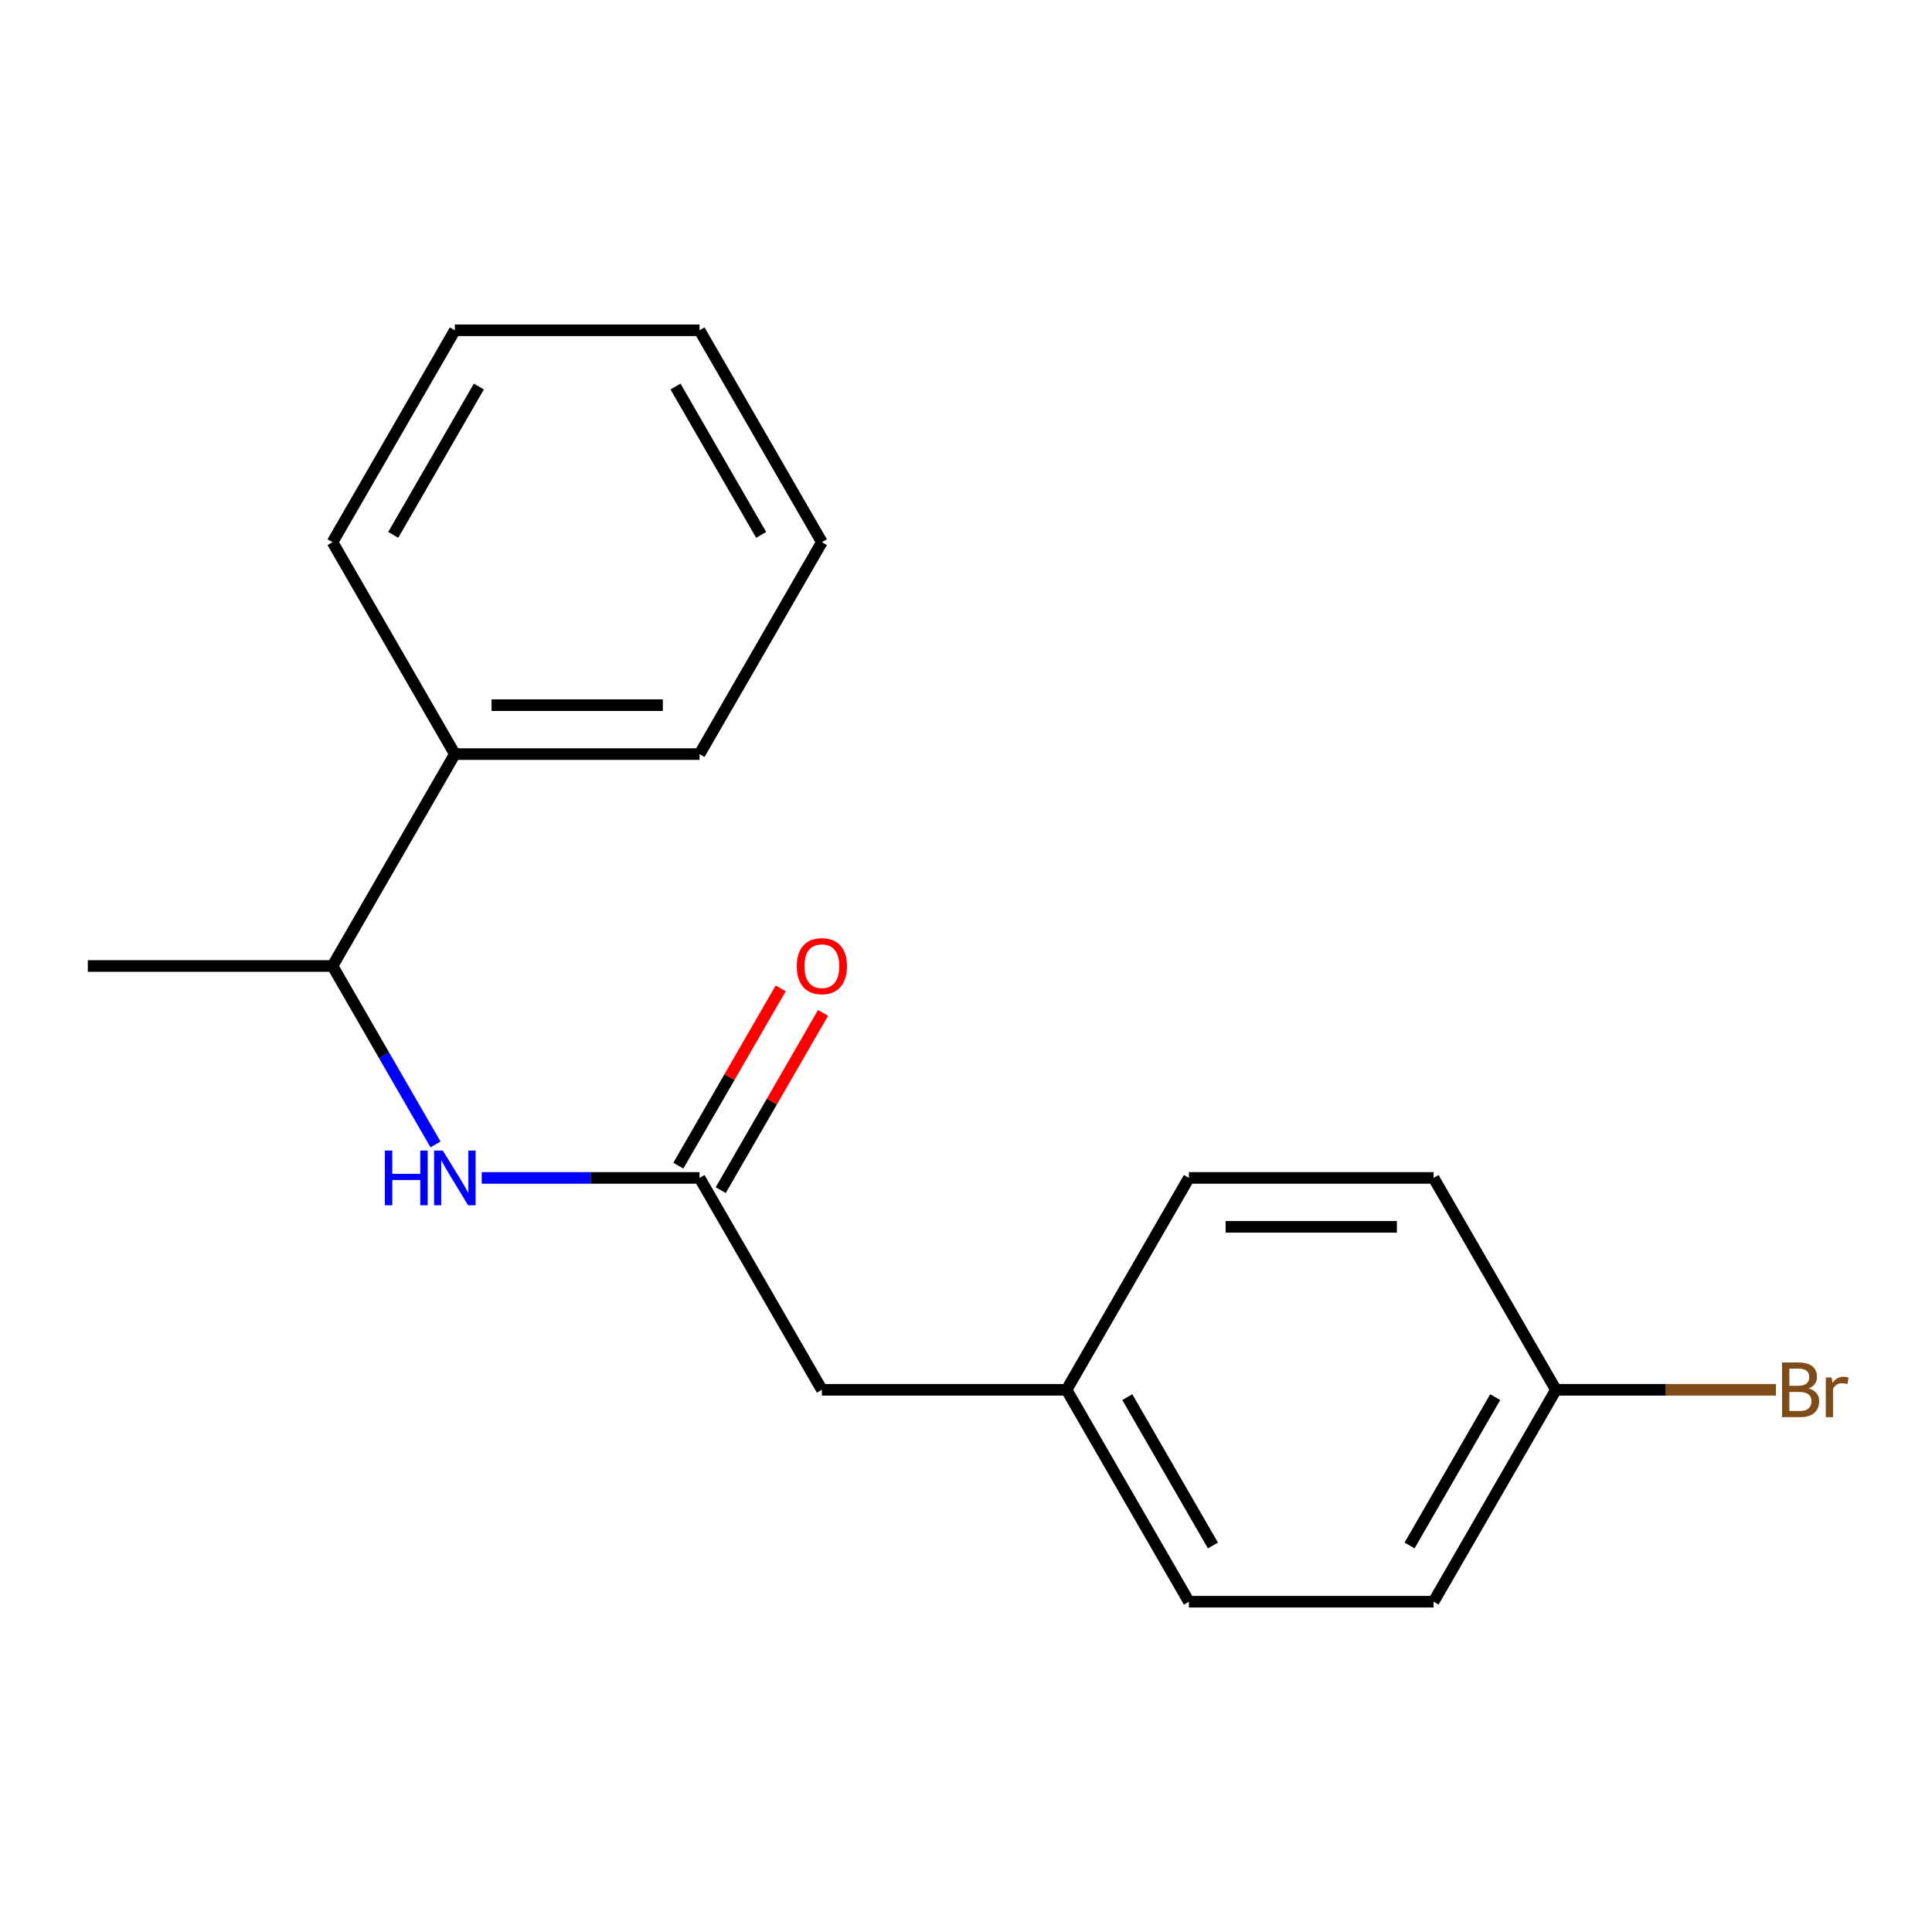 <?xml version='1.0' encoding='iso-8859-1'?>
<svg version='1.1' baseProfile='full'
              xmlns='http://www.w3.org/2000/svg'
                      xmlns:rdkit='http://www.rdkit.org/xml'
                      xmlns:xlink='http://www.w3.org/1999/xlink'
                  xml:space='preserve'
width='1000px' height='1000px' viewBox='0 0 1000 1000'>
<!-- END OF HEADER -->
<rect style='opacity:1.0;fill:#FFFFFF;stroke:none' width='1000' height='1000' x='0' y='0'> </rect>
<path class='bond-0' d='M 362.076,609.681 L 305.705,609.681' style='fill:none;fill-rule:evenodd;stroke:#000000;stroke-width:6px;stroke-linecap:butt;stroke-linejoin:miter;stroke-opacity:1' />
<path class='bond-0' d='M 305.705,609.681 L 249.334,609.681' style='fill:none;fill-rule:evenodd;stroke:#0000FF;stroke-width:6px;stroke-linecap:butt;stroke-linejoin:miter;stroke-opacity:1' />
<path class='bond-2' d='M 373.044,616.013 L 399.532,570.136' style='fill:none;fill-rule:evenodd;stroke:#000000;stroke-width:6px;stroke-linecap:butt;stroke-linejoin:miter;stroke-opacity:1' />
<path class='bond-2' d='M 399.532,570.136 L 426.019,524.259' style='fill:none;fill-rule:evenodd;stroke:#FF0000;stroke-width:6px;stroke-linecap:butt;stroke-linejoin:miter;stroke-opacity:1' />
<path class='bond-2' d='M 351.108,603.349 L 377.595,557.471' style='fill:none;fill-rule:evenodd;stroke:#000000;stroke-width:6px;stroke-linecap:butt;stroke-linejoin:miter;stroke-opacity:1' />
<path class='bond-2' d='M 377.595,557.471 L 404.083,511.594' style='fill:none;fill-rule:evenodd;stroke:#FF0000;stroke-width:6px;stroke-linecap:butt;stroke-linejoin:miter;stroke-opacity:1' />
<path class='bond-3' d='M 362.076,609.681 L 425.401,719.362' style='fill:none;fill-rule:evenodd;stroke:#000000;stroke-width:6px;stroke-linecap:butt;stroke-linejoin:miter;stroke-opacity:1' />
<path class='bond-1' d='M 225.424,592.355 L 198.764,546.177' style='fill:none;fill-rule:evenodd;stroke:#0000FF;stroke-width:6px;stroke-linecap:butt;stroke-linejoin:miter;stroke-opacity:1' />
<path class='bond-1' d='M 198.764,546.177 L 172.103,500' style='fill:none;fill-rule:evenodd;stroke:#000000;stroke-width:6px;stroke-linecap:butt;stroke-linejoin:miter;stroke-opacity:1' />
<path class='bond-4' d='M 172.103,500 L 235.428,390.319' style='fill:none;fill-rule:evenodd;stroke:#000000;stroke-width:6px;stroke-linecap:butt;stroke-linejoin:miter;stroke-opacity:1' />
<path class='bond-12' d='M 172.103,500 L 45.455,500' style='fill:none;fill-rule:evenodd;stroke:#000000;stroke-width:6px;stroke-linecap:butt;stroke-linejoin:miter;stroke-opacity:1' />
<path class='bond-5' d='M 425.401,719.362 L 552.049,719.362' style='fill:none;fill-rule:evenodd;stroke:#000000;stroke-width:6px;stroke-linecap:butt;stroke-linejoin:miter;stroke-opacity:1' />
<path class='bond-13' d='M 235.428,390.319 L 362.076,390.319' style='fill:none;fill-rule:evenodd;stroke:#000000;stroke-width:6px;stroke-linecap:butt;stroke-linejoin:miter;stroke-opacity:1' />
<path class='bond-13' d='M 254.425,364.989 L 343.079,364.989' style='fill:none;fill-rule:evenodd;stroke:#000000;stroke-width:6px;stroke-linecap:butt;stroke-linejoin:miter;stroke-opacity:1' />
<path class='bond-14' d='M 235.428,390.319 L 172.103,280.638' style='fill:none;fill-rule:evenodd;stroke:#000000;stroke-width:6px;stroke-linecap:butt;stroke-linejoin:miter;stroke-opacity:1' />
<path class='bond-10' d='M 552.049,719.362 L 615.374,609.681' style='fill:none;fill-rule:evenodd;stroke:#000000;stroke-width:6px;stroke-linecap:butt;stroke-linejoin:miter;stroke-opacity:1' />
<path class='bond-11' d='M 552.049,719.362 L 615.374,829.043' style='fill:none;fill-rule:evenodd;stroke:#000000;stroke-width:6px;stroke-linecap:butt;stroke-linejoin:miter;stroke-opacity:1' />
<path class='bond-11' d='M 583.484,723.149 L 627.811,799.926' style='fill:none;fill-rule:evenodd;stroke:#000000;stroke-width:6px;stroke-linecap:butt;stroke-linejoin:miter;stroke-opacity:1' />
<path class='bond-6' d='M 805.347,719.362 L 742.022,829.043' style='fill:none;fill-rule:evenodd;stroke:#000000;stroke-width:6px;stroke-linecap:butt;stroke-linejoin:miter;stroke-opacity:1' />
<path class='bond-6' d='M 773.912,723.149 L 729.585,799.926' style='fill:none;fill-rule:evenodd;stroke:#000000;stroke-width:6px;stroke-linecap:butt;stroke-linejoin:miter;stroke-opacity:1' />
<path class='bond-7' d='M 805.347,719.362 L 862.278,719.362' style='fill:none;fill-rule:evenodd;stroke:#000000;stroke-width:6px;stroke-linecap:butt;stroke-linejoin:miter;stroke-opacity:1' />
<path class='bond-7' d='M 862.278,719.362 L 919.209,719.362' style='fill:none;fill-rule:evenodd;stroke:#7F4C19;stroke-width:6px;stroke-linecap:butt;stroke-linejoin:miter;stroke-opacity:1' />
<path class='bond-18' d='M 805.347,719.362 L 742.022,609.681' style='fill:none;fill-rule:evenodd;stroke:#000000;stroke-width:6px;stroke-linecap:butt;stroke-linejoin:miter;stroke-opacity:1' />
<path class='bond-8' d='M 742.022,829.043 L 615.374,829.043' style='fill:none;fill-rule:evenodd;stroke:#000000;stroke-width:6px;stroke-linecap:butt;stroke-linejoin:miter;stroke-opacity:1' />
<path class='bond-9' d='M 742.022,609.681 L 615.374,609.681' style='fill:none;fill-rule:evenodd;stroke:#000000;stroke-width:6px;stroke-linecap:butt;stroke-linejoin:miter;stroke-opacity:1' />
<path class='bond-9' d='M 723.025,635.011 L 634.371,635.011' style='fill:none;fill-rule:evenodd;stroke:#000000;stroke-width:6px;stroke-linecap:butt;stroke-linejoin:miter;stroke-opacity:1' />
<path class='bond-16' d='M 362.076,390.319 L 425.401,280.638' style='fill:none;fill-rule:evenodd;stroke:#000000;stroke-width:6px;stroke-linecap:butt;stroke-linejoin:miter;stroke-opacity:1' />
<path class='bond-15' d='M 172.103,280.638 L 235.428,170.957' style='fill:none;fill-rule:evenodd;stroke:#000000;stroke-width:6px;stroke-linecap:butt;stroke-linejoin:miter;stroke-opacity:1' />
<path class='bond-15' d='M 203.538,276.851 L 247.865,200.074' style='fill:none;fill-rule:evenodd;stroke:#000000;stroke-width:6px;stroke-linecap:butt;stroke-linejoin:miter;stroke-opacity:1' />
<path class='bond-17' d='M 235.428,170.957 L 362.076,170.957' style='fill:none;fill-rule:evenodd;stroke:#000000;stroke-width:6px;stroke-linecap:butt;stroke-linejoin:miter;stroke-opacity:1' />
<path class='bond-19' d='M 425.401,280.638 L 362.076,170.957' style='fill:none;fill-rule:evenodd;stroke:#000000;stroke-width:6px;stroke-linecap:butt;stroke-linejoin:miter;stroke-opacity:1' />
<path class='bond-19' d='M 393.966,276.851 L 349.639,200.074' style='fill:none;fill-rule:evenodd;stroke:#000000;stroke-width:6px;stroke-linecap:butt;stroke-linejoin:miter;stroke-opacity:1' />
<path  class='atom-1' d='M 199.208 595.521
L 203.048 595.521
L 203.048 607.561
L 217.528 607.561
L 217.528 595.521
L 221.368 595.521
L 221.368 623.841
L 217.528 623.841
L 217.528 610.761
L 203.048 610.761
L 203.048 623.841
L 199.208 623.841
L 199.208 595.521
' fill='#0000FF'/>
<path  class='atom-1' d='M 229.168 595.521
L 238.448 610.521
Q 239.368 612.001, 240.848 614.681
Q 242.328 617.361, 242.408 617.521
L 242.408 595.521
L 246.168 595.521
L 246.168 623.841
L 242.288 623.841
L 232.328 607.441
Q 231.168 605.521, 229.928 603.321
Q 228.728 601.121, 228.368 600.441
L 228.368 623.841
L 224.688 623.841
L 224.688 595.521
L 229.168 595.521
' fill='#0000FF'/>
<path  class='atom-3' d='M 412.401 500.08
Q 412.401 493.28, 415.761 489.48
Q 419.121 485.68, 425.401 485.68
Q 431.681 485.68, 435.041 489.48
Q 438.401 493.28, 438.401 500.08
Q 438.401 506.96, 435.001 510.88
Q 431.601 514.76, 425.401 514.76
Q 419.161 514.76, 415.761 510.88
Q 412.401 507, 412.401 500.08
M 425.401 511.56
Q 429.721 511.56, 432.041 508.68
Q 434.401 505.76, 434.401 500.08
Q 434.401 494.52, 432.041 491.72
Q 429.721 488.88, 425.401 488.88
Q 421.081 488.88, 418.721 491.68
Q 416.401 494.48, 416.401 500.08
Q 416.401 505.8, 418.721 508.68
Q 421.081 511.56, 425.401 511.56
' fill='#FF0000'/>
<path  class='atom-8' d='M 936.135 718.642
Q 938.855 719.402, 940.215 721.082
Q 941.615 722.722, 941.615 725.162
Q 941.615 729.082, 939.095 731.322
Q 936.615 733.522, 931.895 733.522
L 922.375 733.522
L 922.375 705.202
L 930.735 705.202
Q 935.575 705.202, 938.015 707.162
Q 940.455 709.122, 940.455 712.722
Q 940.455 717.002, 936.135 718.642
M 926.175 708.402
L 926.175 717.282
L 930.735 717.282
Q 933.535 717.282, 934.975 716.162
Q 936.455 715.002, 936.455 712.722
Q 936.455 708.402, 930.735 708.402
L 926.175 708.402
M 931.895 730.322
Q 934.655 730.322, 936.135 729.002
Q 937.615 727.682, 937.615 725.162
Q 937.615 722.842, 935.975 721.682
Q 934.375 720.482, 931.295 720.482
L 926.175 720.482
L 926.175 730.322
L 931.895 730.322
' fill='#7F4C19'/>
<path  class='atom-8' d='M 948.055 712.962
L 948.495 715.802
Q 950.655 712.602, 954.175 712.602
Q 955.295 712.602, 956.815 713.002
L 956.215 716.362
Q 954.495 715.962, 953.535 715.962
Q 951.855 715.962, 950.735 716.642
Q 949.655 717.282, 948.775 718.842
L 948.775 733.522
L 945.015 733.522
L 945.015 712.962
L 948.055 712.962
' fill='#7F4C19'/>
</svg>
